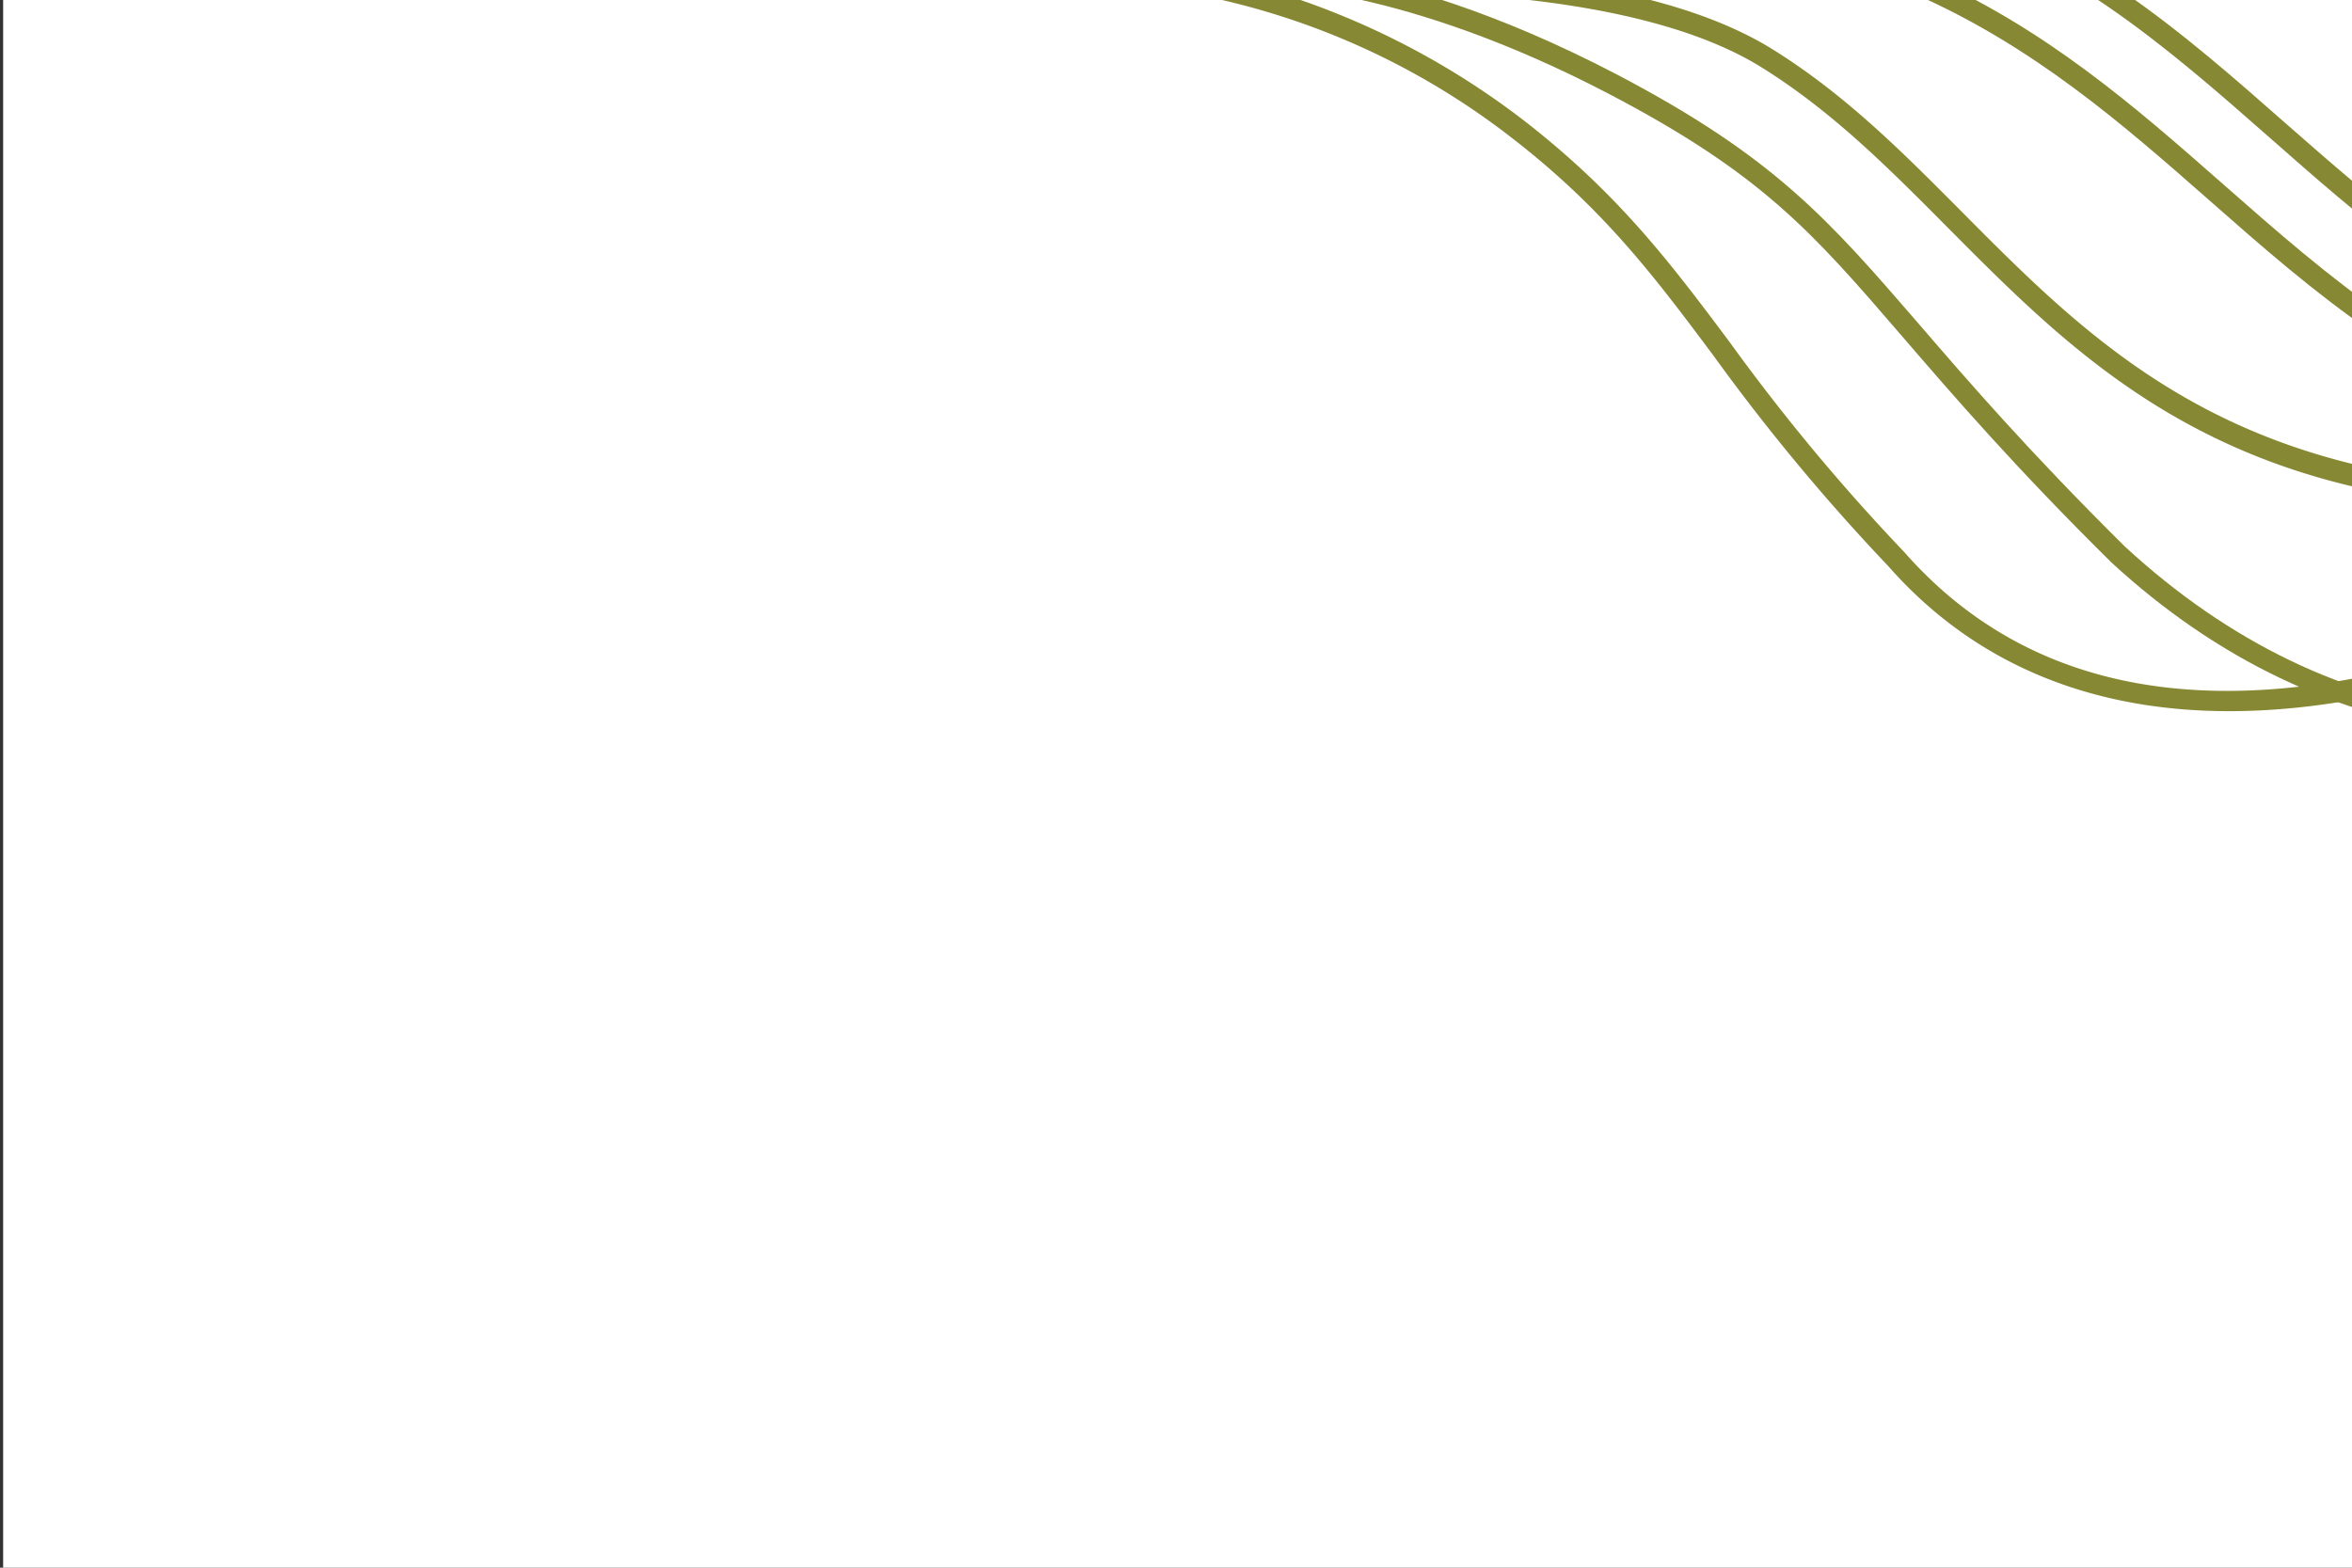 <svg id="Warstwa_1" data-name="Warstwa 1" xmlns="http://www.w3.org/2000/svg" viewBox="0 0 255.12 170.08"><rect x="0" y="0" width="255.12" height="170.08" fill="#333333" stroke="none"/><defs><style>.cls-1{fill:#fff;}.cls-2{fill:#878833;}</style></defs><rect class="cls-1" x="0.34" width="255.12" height="170.08"/><path class="cls-2" d="M128.75-5.38l3.09-3c.18-.17,17.9-17.35,42.19-28C206.39-50.7,235.63-47,258.61-25.92,269.13-15.53,275.8-7.78,281.17-1.55,291,9.9,296.46,16.21,313.24,25c22.15,11.56,36.49,11.52,36.63,11.52l10.79-.13-10.51,2.41c-1.85.42-45.58,10.24-71.07-.87-13.35-5.81-23.18-14.45-32.68-22.81-23-20.24-44.74-39.35-113.46-21.56Zm130-17.19L257-24.25C234.48-45,206.86-48.39,175-34.35,157.2-26.53,143-15.2,136.83-9.82,166-16.9,189.26-17.61,207.69-12c17.36,5.26,29,15.49,40.23,25.38C257.29,21.6,267,30.12,280,35.79c18.66,8.13,48.43,4.49,62.2,2.15-6.51-1.2-16.88-4.07-30-10.93-17.17-9-23-15.77-32.76-27C274.38-5.9,268.17-13.11,258.71-22.57Z"/><path class="cls-2" d="M126.9-1.27l10.51-2.41c1.85-.42,45.58-10.24,71.07.86C221.83,3,231.66,11.64,241.16,20c23,20.23,44.74,39.34,113.46,21.55l4.19-1.08-3.09,3c-.18.17-17.9,17.36-42.19,28.05C281.17,85.78,251.93,82.14,229,61c-10.51-10.39-17.19-18.15-22.56-24.38-9.86-11.45-15.29-17.75-32.07-26.51C152.17-1.45,137.83-1.41,137.69-1.41ZM350.73,44.9c-29.21,7.08-52.43,7.8-70.86,2.2-17.36-5.26-29-15.48-40.23-25.37C230.27,13.49,220.58,5,207.56-.71c-18.66-8.13-48.43-4.49-62.2-2.15,6.51,1.2,16.87,4.07,30,10.93,17.17,9,23,15.78,32.76,27.06,5.34,6.2,12,13.91,22.41,24.21,22.53,20.73,50.15,24.13,82.05,10.09C330.36,61.62,344.53,50.29,350.73,44.9Z"/><path class="cls-2" d="M122.48-1.71l8.79-.88c1.7-.17,41.81-4,61,7.94,7.89,4.91,14.06,11.12,20.58,17.68,18.35,18.48,37.34,37.57,97,26.7l5.1-.93-4.23,3a173.78,173.78,0,0,1-39.43,19.91C242.39,81.56,219.4,78,204.82,61.42a221.48,221.48,0,0,1-19-22.89c-6.39-8.55-11.92-15.94-22-23.7A80.75,80.75,0,0,0,131.2-.3ZM209,22.41c-5.63-5.63-11.16-10.89-17.92-15.1C177.31-1.26,151.4-1.32,138.77-.76A85.57,85.57,0,0,1,165.2,13c10.33,8,15.94,15.46,22.44,24.15a218.19,218.19,0,0,0,18.88,22.71c14.14,16.09,35.66,19.32,64,9.68a170.28,170.28,0,0,0,34.31-16.62c-56.58,9-75.38-9.92-93.59-28.26Z"/></svg>